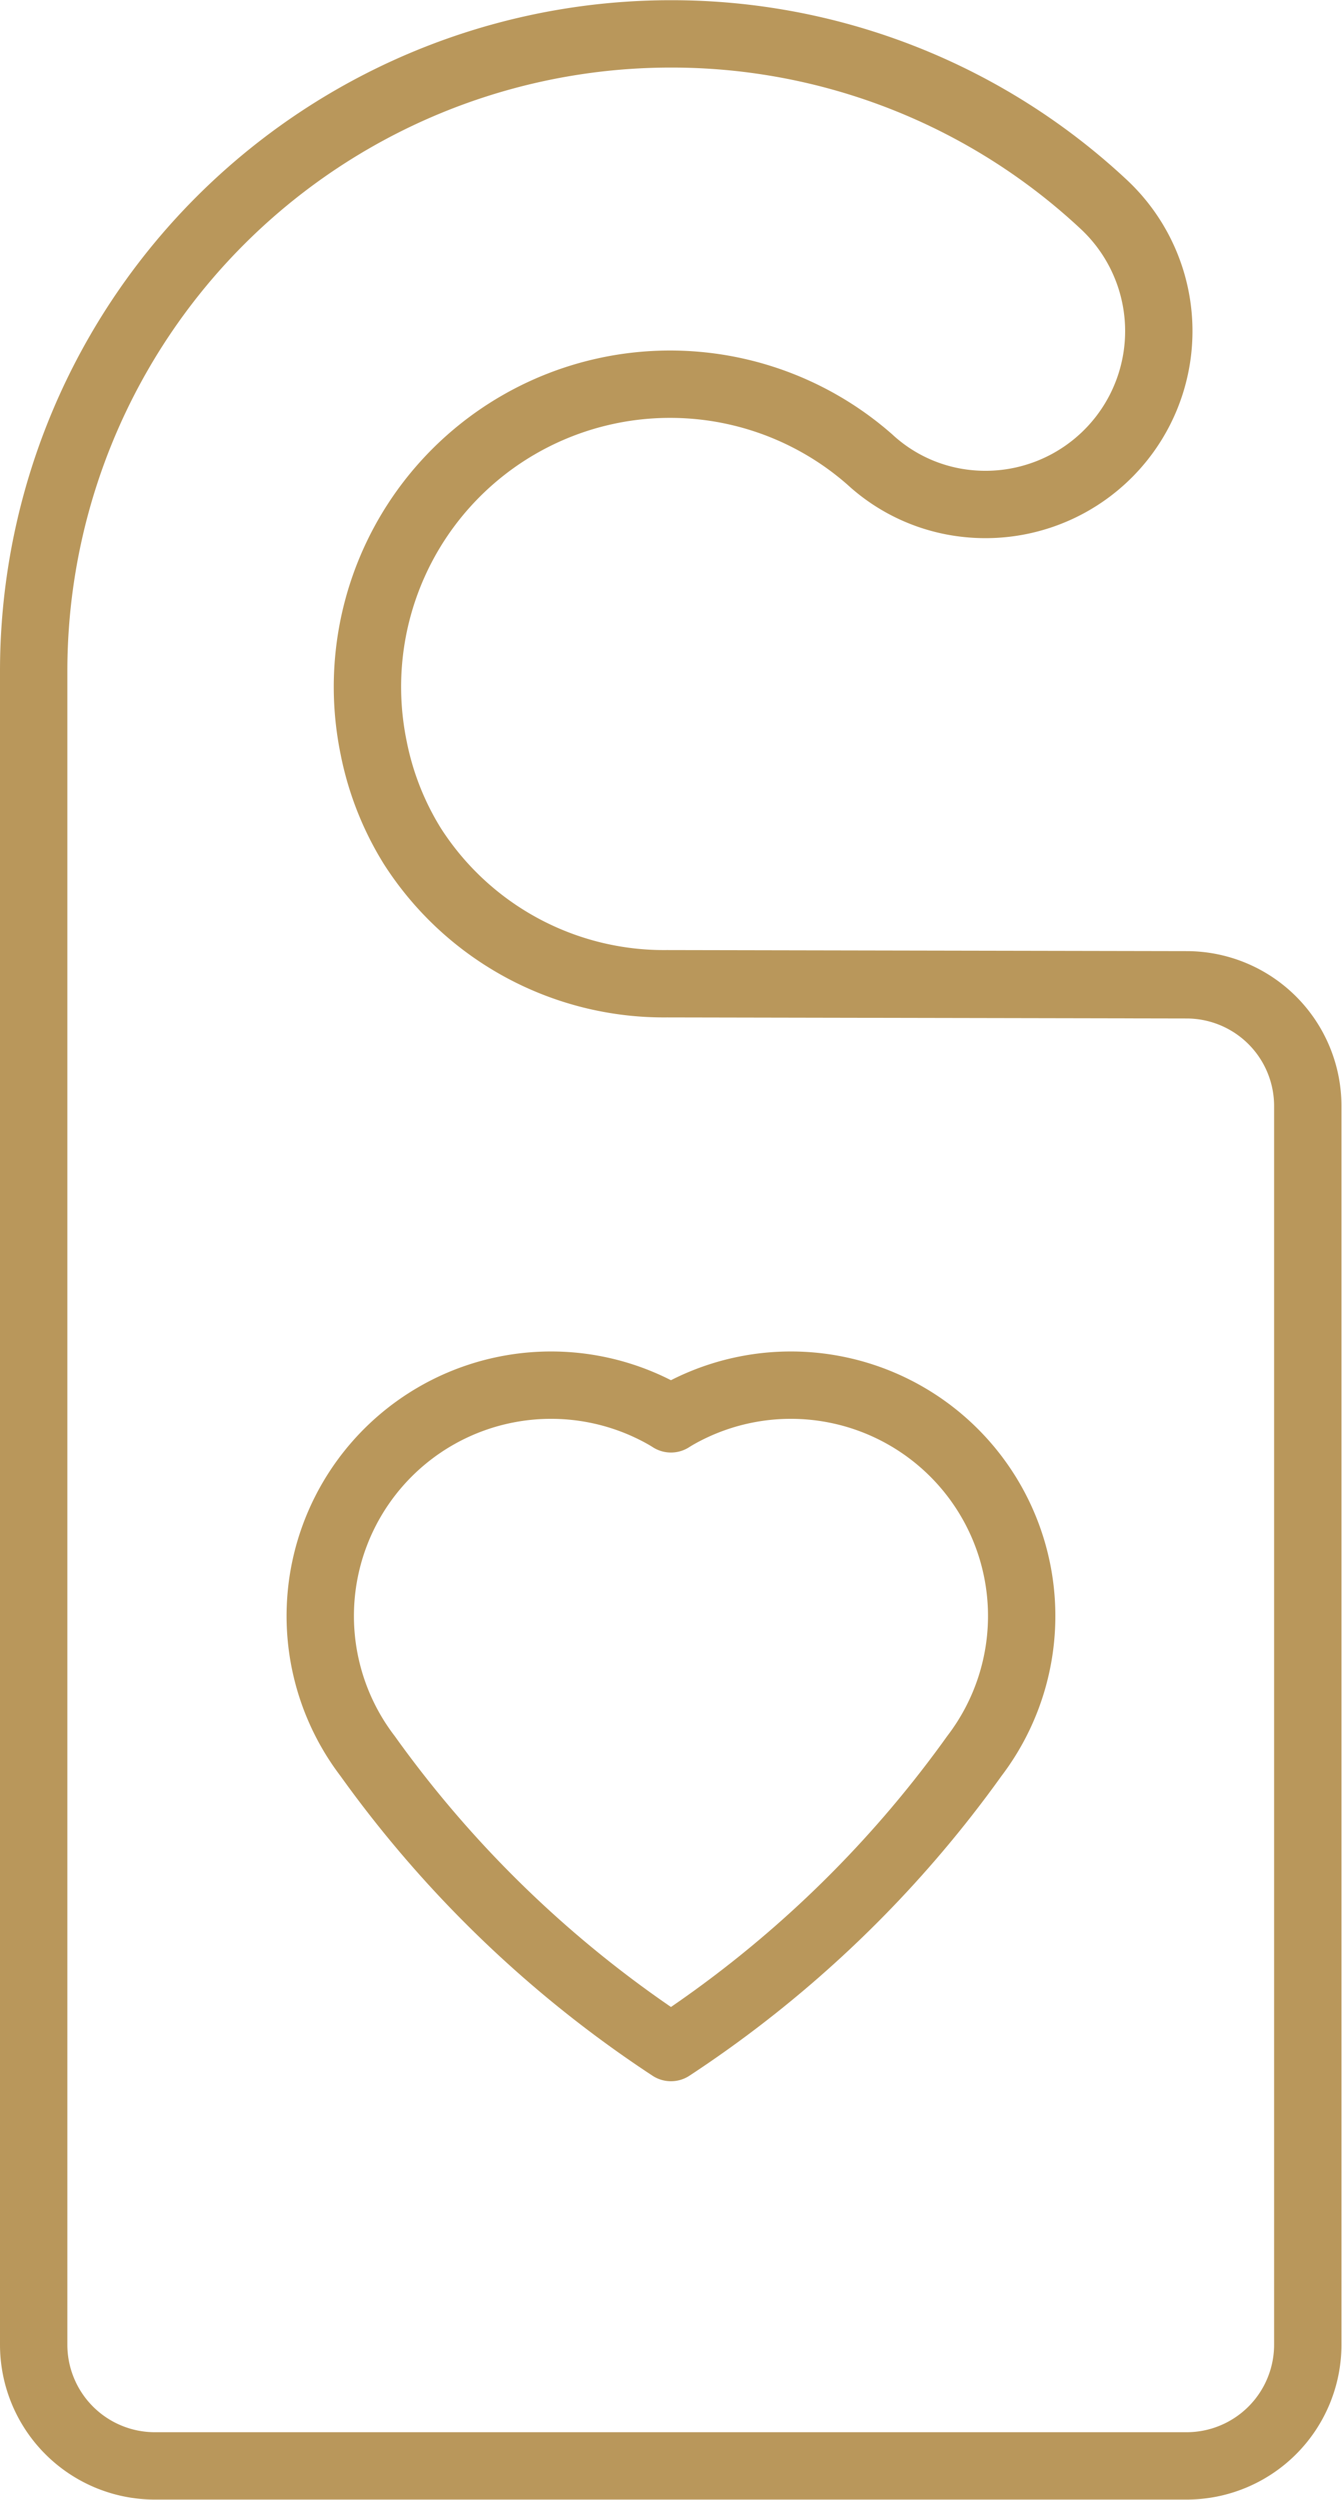 <?xml version="1.0" encoding="UTF-8"?>
<svg xmlns="http://www.w3.org/2000/svg" width="19.925" height="37.114" viewBox="0 0 19.925 37.114">
  <g id="Group_431" data-name="Group 431" transform="translate(-766.966 -1322.958)">
    <path id="Path_399" data-name="Path 399" d="M767.466,1332.92v24.848a1.8,1.8,0,0,0,1.8,1.8h15.317a1.8,1.8,0,0,0,1.8-1.8v-18.389a1.8,1.8,0,0,0-1.8-1.8l-7.714-.016a4.434,4.434,0,0,1-3.78-2.042,4.367,4.367,0,0,1-.576-1.464,4.493,4.493,0,0,1,7.364-4.28,2.517,2.517,0,0,0,1.247.627,2.574,2.574,0,0,0,2.242-4.4,9.4,9.4,0,0,0-6.446-2.543h0A9.462,9.462,0,0,0,767.466,1332.92Z" transform="translate(0 0)" fill="none" stroke="#b9975b" stroke-linecap="round" stroke-linejoin="round" stroke-width="1"></path>
    <path id="Path_400" data-name="Path 400" d="M781.347,1391.137a17.051,17.051,0,0,0,4.505,4.329h0a17.044,17.044,0,0,0,4.505-4.329,3.427,3.427,0,0,0-4.423-5.055c-.053.031-.082.05-.082.05s-.028-.019-.082-.05A3.427,3.427,0,0,0,781.347,1391.137Z" transform="translate(-8.924 -42.109)" fill="none" stroke="#b9975b" stroke-linecap="round" stroke-linejoin="round" stroke-width="1"></path>
  </g>
</svg>
